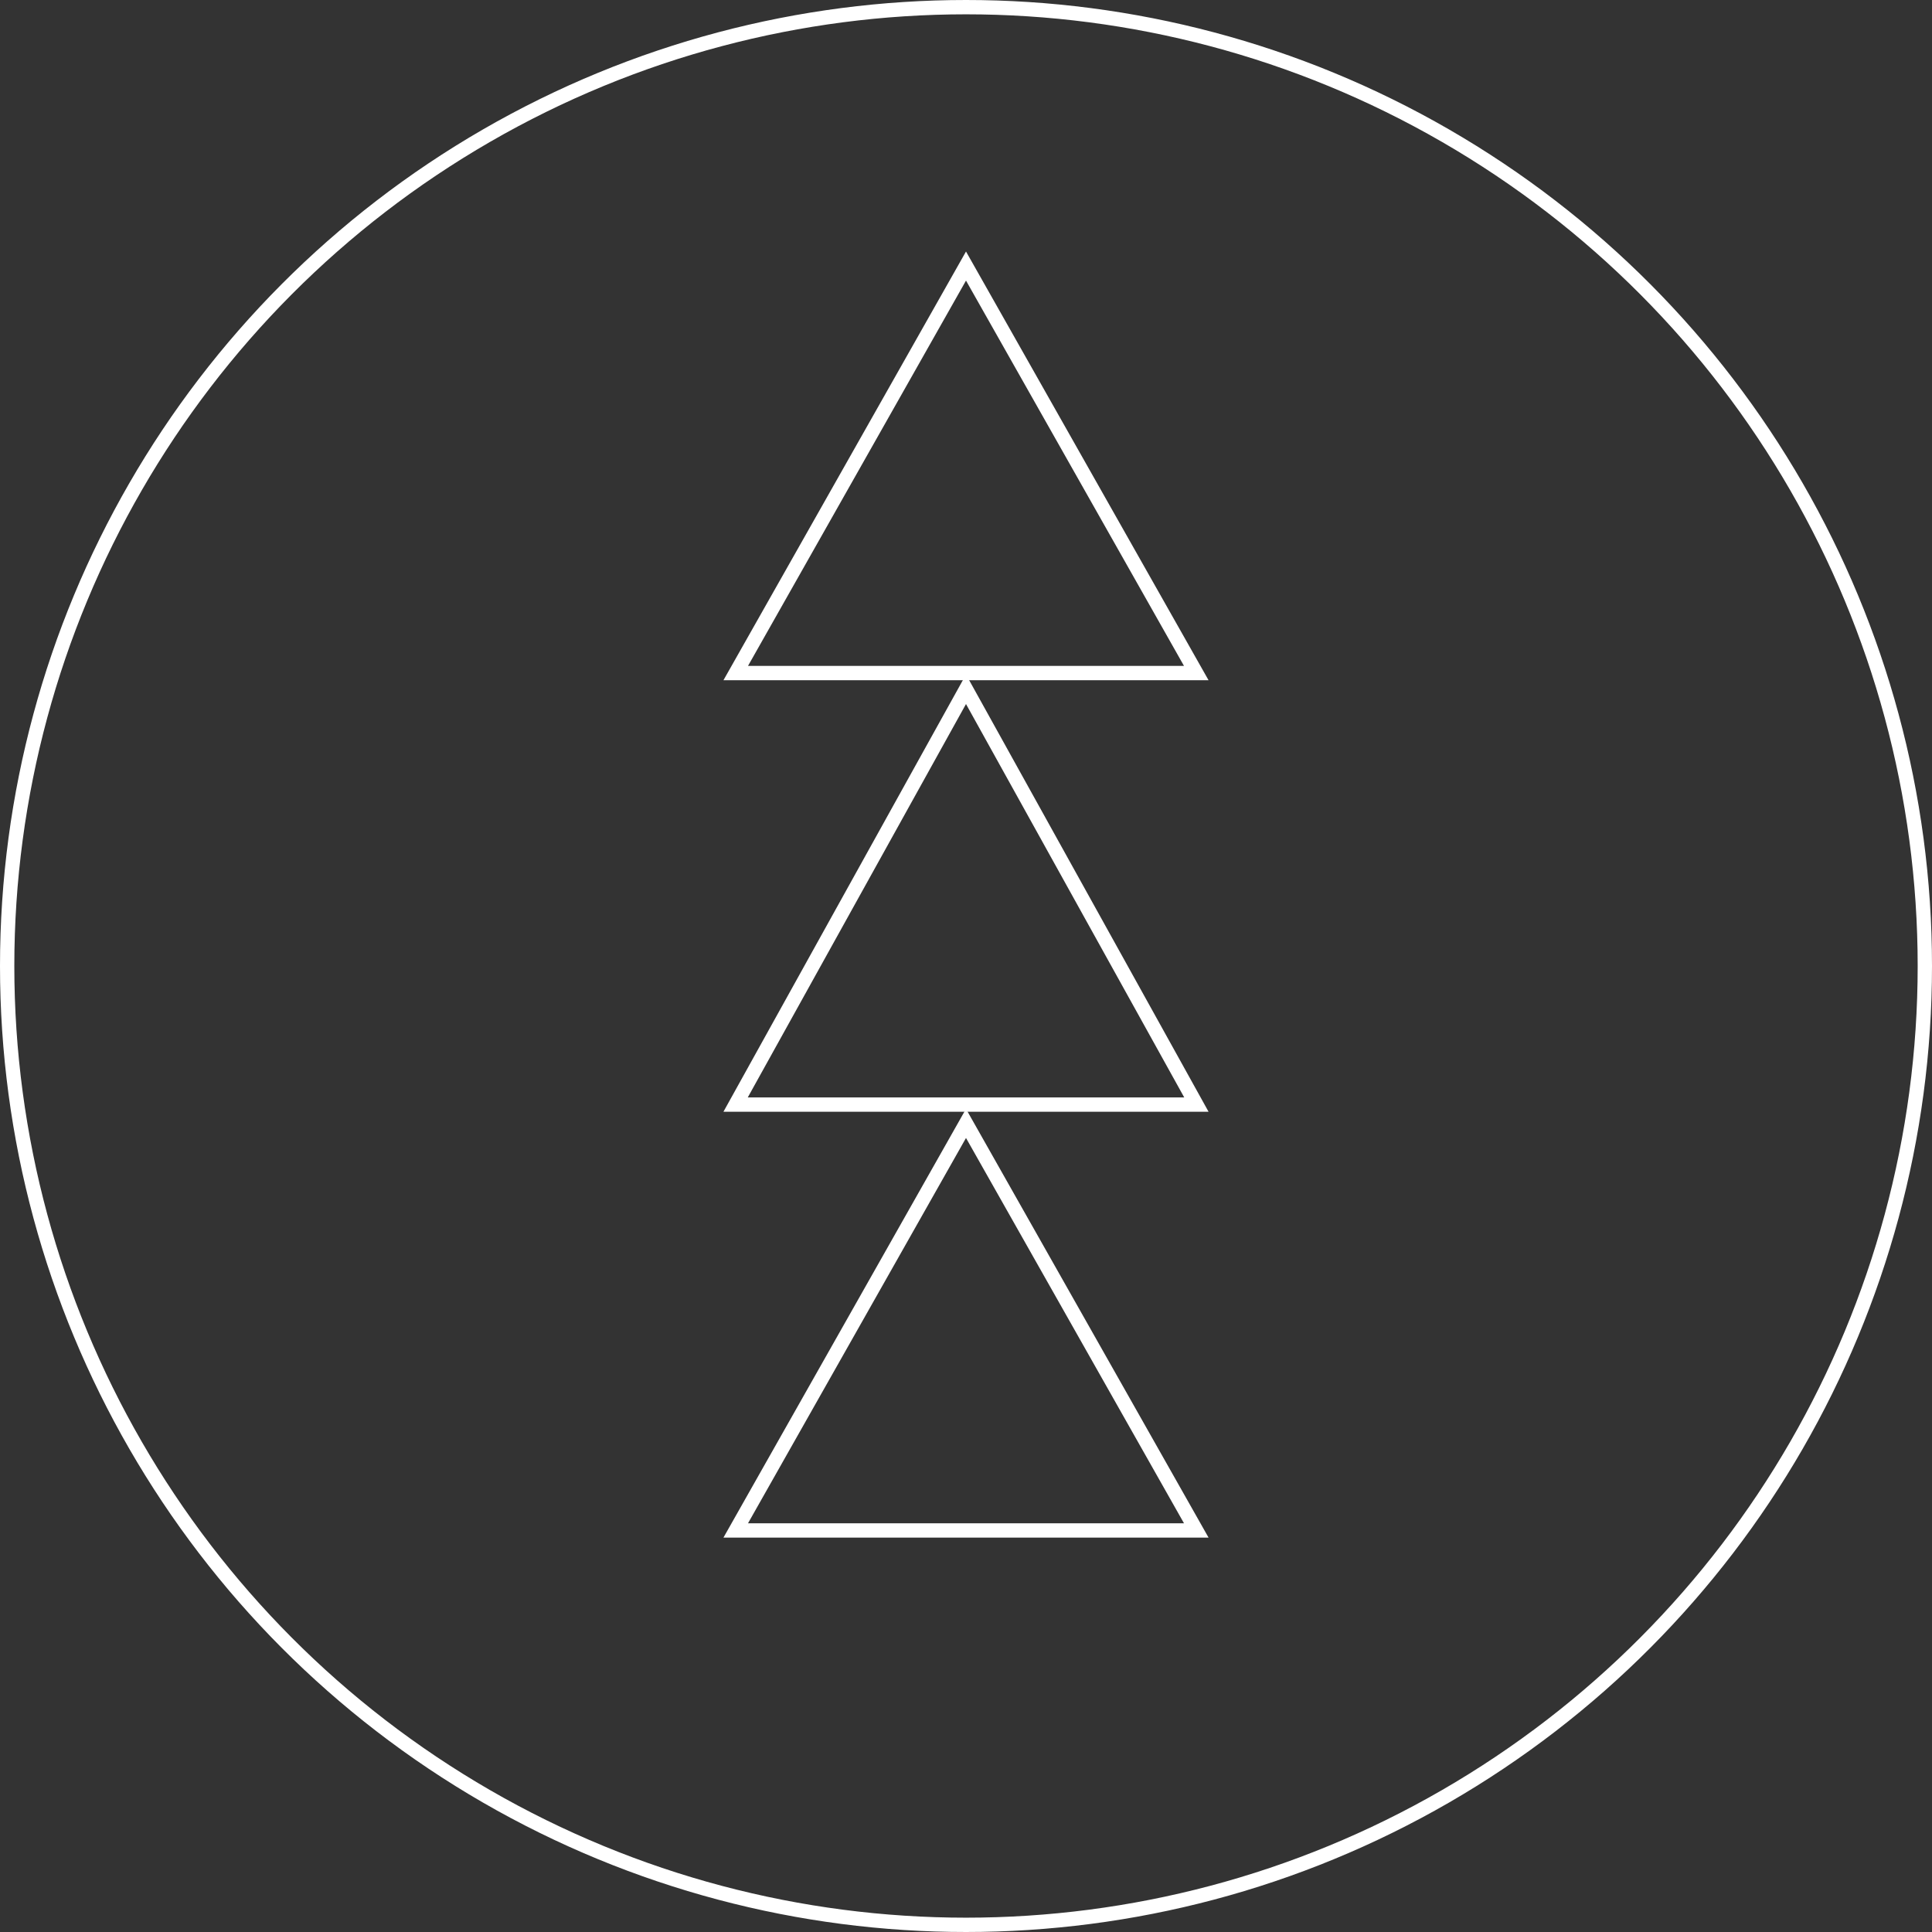 <?xml version="1.0" encoding="UTF-8"?> <svg xmlns="http://www.w3.org/2000/svg" width="58" height="58" viewBox="0 0 58 58" fill="none"><rect x="0" y="0" width="58" height="58" fill="#333333" stroke="none"/><circle cx="29" cy="29" r="28.785" stroke="white" stroke-width="0.43"></circle><path d="M22.087 20.206L29 7.987L35.913 20.206H22.087Z" stroke="white" stroke-width="0.43"></path><path d="M22.083 33.161L29 20.692L35.917 33.161H22.083Z" stroke="white" stroke-width="0.43"></path><path d="M22.087 45.945L29 33.726L35.913 45.945H22.087Z" stroke="white" stroke-width="0.43"></path></svg> 